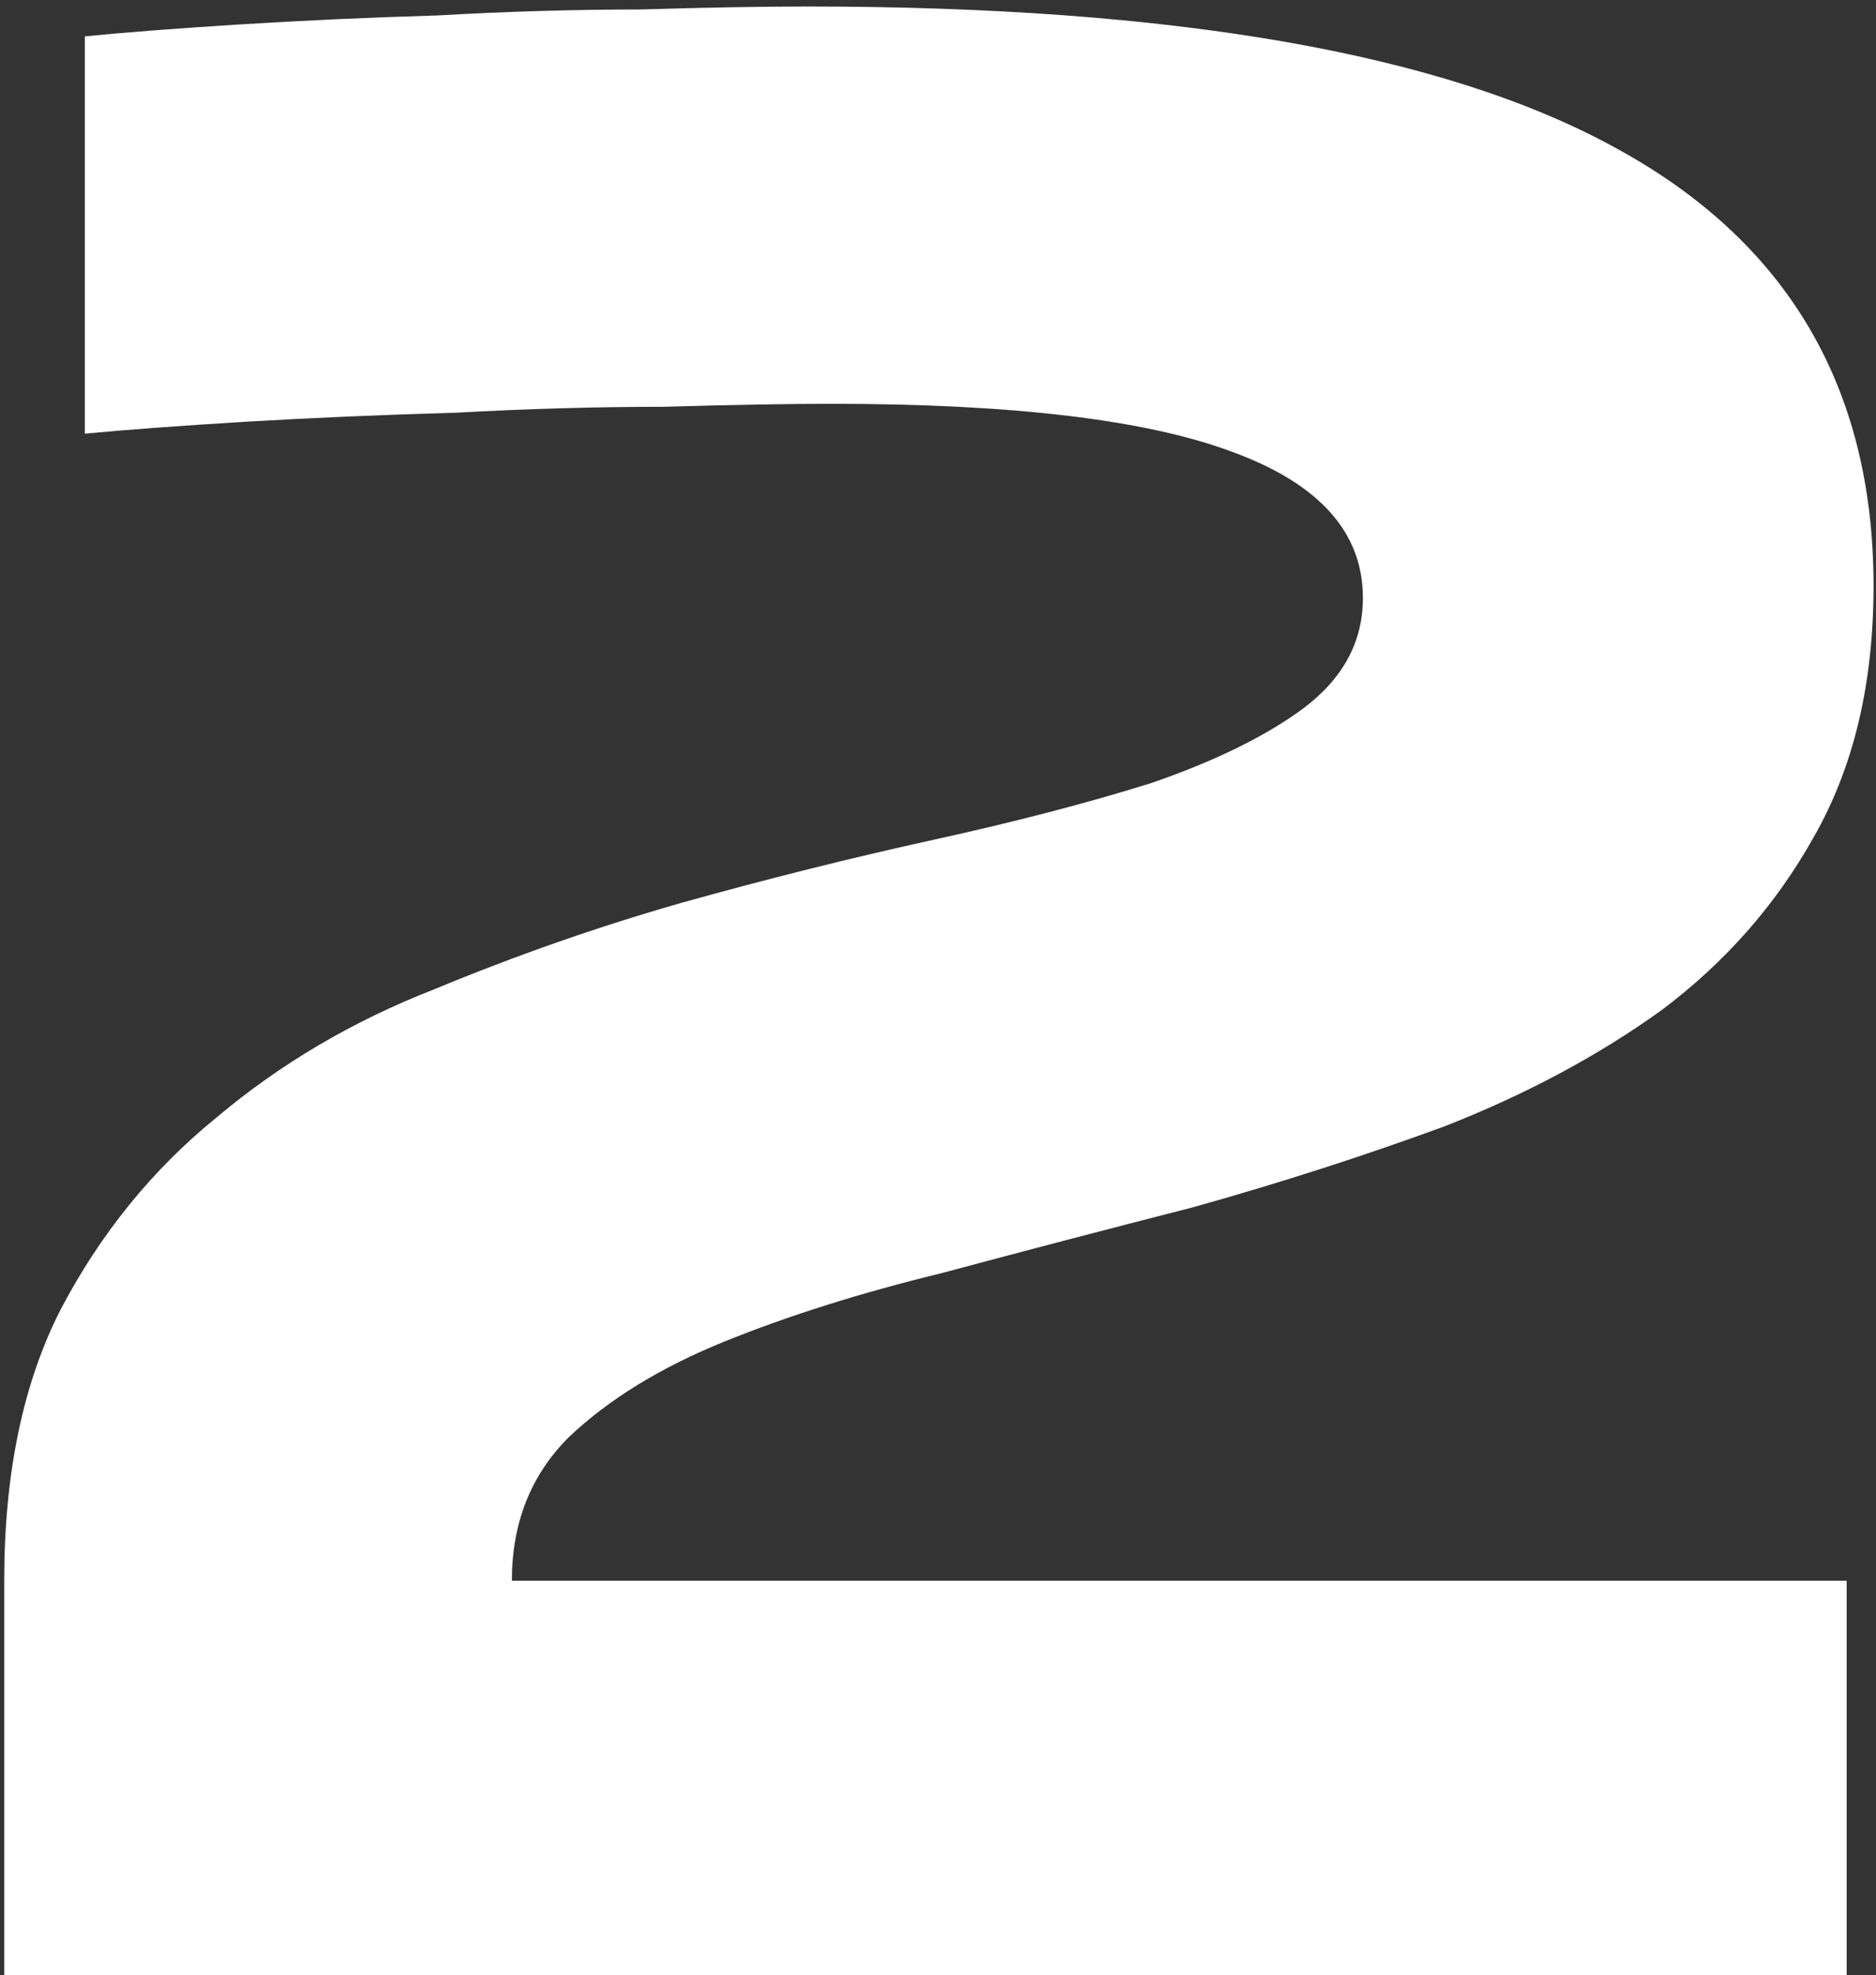 <svg xmlns="http://www.w3.org/2000/svg" width="267" height="281" viewBox="0 0 267 281" fill="none"><rect x="0" y="0" width="267" height="281" fill="#333333" stroke="none"/><path d="M266.65 83.375C266.65 97.258 263.817 109.158 258.15 119.075C252.767 128.708 245.542 136.925 236.475 143.725C227.408 150.242 217.067 155.767 205.45 160.3C193.833 164.55 181.933 168.375 169.75 171.775C157.567 174.892 145.667 178.008 134.05 181.125C122.433 183.958 112.092 187.217 103.025 190.9C93.958 194.583 86.592 199.117 80.925 204.5C75.542 209.883 72.85 216.683 72.85 224.9H262.825V281H0.6V224.9C0.6 209.6 3.292 196.708 8.675 186.225C14.342 175.458 21.708 166.392 30.775 159.025C39.842 151.375 50.183 145.283 61.8 140.75C73.417 135.933 85.175 131.825 97.075 128.425C109.258 125.025 121.158 122.05 132.775 119.5C144.392 116.95 154.733 114.258 163.8 111.425C172.867 108.308 180.092 104.767 185.475 100.8C191.142 96.55 193.975 91.308 193.975 85.075C193.975 75.725 187.742 68.783 175.275 64.25C163.092 59.717 144.108 57.45 118.325 57.45C112.092 57.45 104.158 57.592 94.525 57.875C84.892 57.875 74.975 58.158 64.775 58.725C54.575 59.008 44.658 59.433 35.025 60C25.675 60.567 18.025 61.133 12.075 61.7V5.175C17.742 4.608 25.108 4.042 34.175 3.475C43.242 2.908 52.592 2.483 62.225 2.2C72.142 1.633 81.775 1.35 91.125 1.35C100.475 1.067 108.408 0.925 114.925 0.925C167.058 0.925 205.308 7.583 229.675 20.9C254.325 34.217 266.65 55.042 266.65 83.375Z" fill="white"></path></svg>